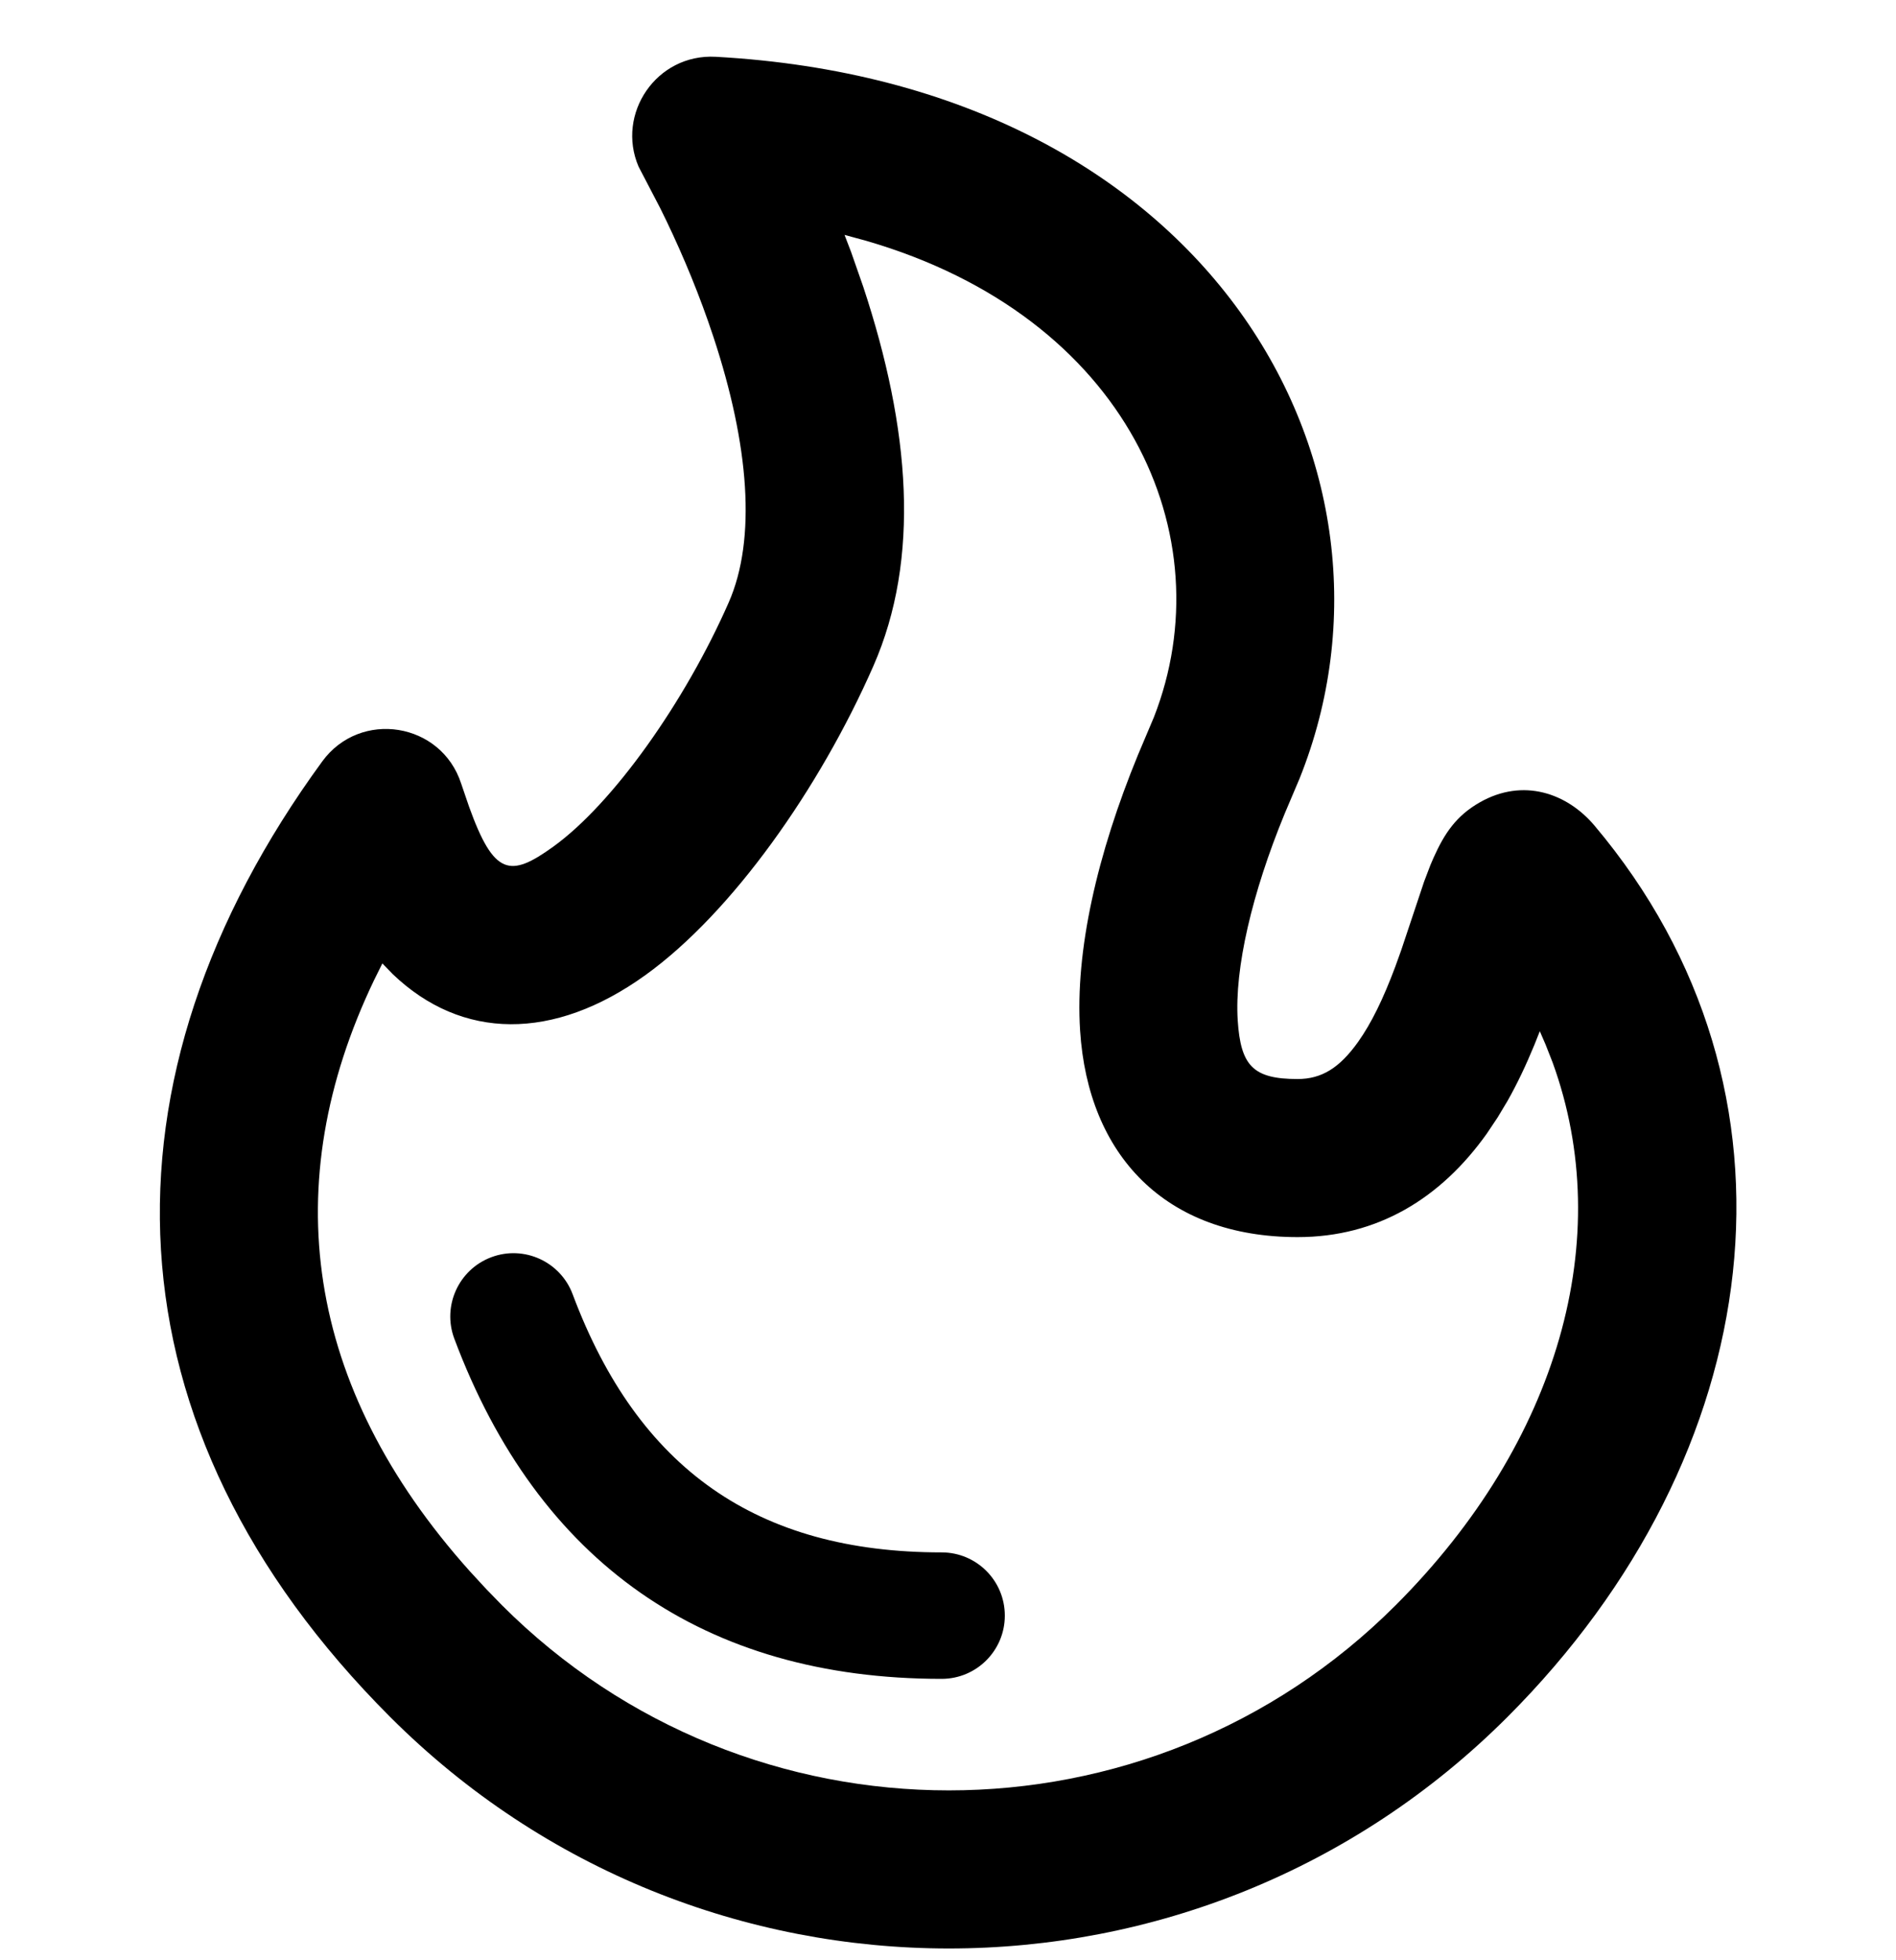<svg xmlns="http://www.w3.org/2000/svg" fill="none" viewBox="0 0 30 31" height="31" width="30">
<path fill="black" d="M11.324 0.898C19.153 1.329 22.527 7.406 20.564 12.309L20.327 12.868C19.81 14.124 19.532 15.315 19.584 16.136C19.631 16.855 19.827 17.064 20.532 17.064C20.91 17.064 21.194 16.891 21.489 16.477C21.7 16.18 21.887 15.796 22.077 15.288L22.172 15.024L22.533 13.943L22.632 13.683C22.648 13.644 22.664 13.606 22.681 13.569C22.856 13.176 23.044 12.9 23.414 12.689C24.098 12.299 24.794 12.541 25.229 13.056C28.766 17.248 27.99 23.015 23.852 27.153C18.97 32.034 11.056 32.034 6.174 27.153C1.602 22.581 1.432 17.062 5.099 12.041C5.701 11.218 6.982 11.422 7.297 12.392L7.421 12.755C7.816 13.853 8.073 13.88 8.752 13.391C9.705 12.705 10.844 11.089 11.53 9.528C11.971 8.525 11.854 7.039 11.287 5.324C11.076 4.685 10.818 4.062 10.541 3.485L10.446 3.291L10.104 2.635C9.746 1.803 10.384 0.847 11.324 0.898ZM13.363 3.715L13.466 3.983L13.66 4.538C14.404 6.786 14.565 8.836 13.819 10.533C12.969 12.468 11.584 14.433 10.213 15.42C8.758 16.467 7.307 16.451 6.214 15.405L6.05 15.236L5.917 15.504C4.38 18.716 4.813 21.922 7.432 24.846L7.692 25.128L7.942 25.385C11.847 29.29 18.179 29.29 22.084 25.385C24.666 22.803 25.576 19.578 24.567 16.803L24.455 16.518L24.364 16.308L24.277 16.527C24.145 16.847 24.007 17.138 23.854 17.409L23.695 17.674L23.525 17.928C22.793 18.955 21.793 19.564 20.532 19.564C18.436 19.564 17.216 18.268 17.09 16.296C17.009 15.039 17.361 13.507 18.006 11.938L18.258 11.342C19.377 8.482 17.845 5.009 13.705 3.808L13.363 3.715ZM9.061 20.468C10.097 23.233 11.983 24.55 14.899 24.55C15.452 24.55 15.899 24.997 15.899 25.55C15.899 26.102 15.452 26.55 14.899 26.55C11.146 26.55 8.516 24.713 7.188 21.169C6.995 20.652 7.257 20.076 7.774 19.882C8.291 19.688 8.868 19.951 9.061 20.468Z" clip-rule="evenodd" fill-rule="evenodd"></path>
</svg>
